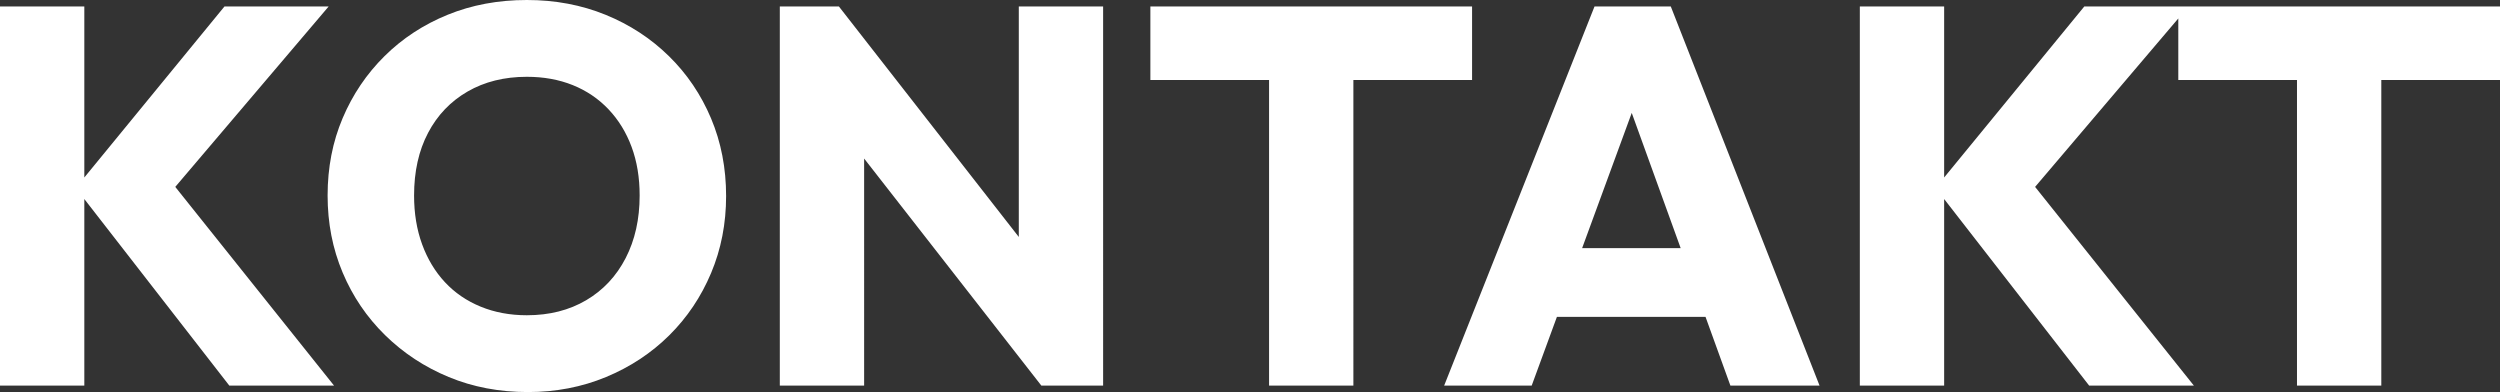<?xml version="1.0" encoding="UTF-8"?><svg id="Ebene_2" xmlns="http://www.w3.org/2000/svg" xmlns:xlink="http://www.w3.org/1999/xlink" viewBox="0 0 1136.667 178.254"><rect x="0" y="0" width="1136.667" height="178.254" fill="#333333" stroke="none"/><defs><style>.cls-1{fill:#fff;}.cls-2{clip-path:url(#clippath);}.cls-3{fill:none;}</style><clipPath id="clippath"><rect class="cls-3" width="1136.667" height="178.254"/></clipPath></defs><g id="Ebene_1-2"><g class="cls-2"><path class="cls-1" d="M1136.667,2.931h-146.266V36.384h146.266V2.931Zm-53.965,2.441h-38.337V175.324h38.337V5.372Zm-198.763-2.441h-38.337V175.324h38.337V2.931Zm113.545,172.393l-78.627-98.406v15.628L995.042,2.931h-47.371l-67.639,82.534,69.837,89.859h47.615Zm-208.042-62.511h-94.011v31.255h94.011v-31.255Zm-93.034,62.511l52.499-143.091h-13.918l51.767,143.091h40.534L759.651,2.931h-34.674l-68.371,172.393h39.802ZM669.303,2.931h-146.266V36.384h146.266V2.931Zm-53.964,2.441h-38.337V175.324h38.337V5.372Zm-113.788,169.952V2.931h-38.336V140.894l10.255,34.43h28.081Zm-18.558-42.244L381.413,2.931l-9.523,42.243,101.58,130.15,9.523-42.244Zm-90.103,42.244V37.36l-11.477-34.429h-26.86V175.324h38.337Zm-174.347-35.895c-6.349-2.602-11.763-6.307-16.238-11.11-4.479-4.8-7.936-10.538-10.378-17.215-2.442-6.673-3.663-14.079-3.663-22.221,0-10.904,2.114-20.389,6.349-28.447,4.231-8.058,10.214-14.323,17.948-18.802,7.73-4.476,16.726-6.715,26.982-6.715,7.65,0,14.609,1.263,20.878,3.784,6.264,2.526,11.678,6.189,16.238,10.989,4.555,4.803,8.058,10.5,10.5,17.093,2.441,6.592,3.662,13.96,3.662,22.098,0,10.744-2.117,20.229-6.348,28.447-4.235,8.223-10.218,14.613-17.948,19.169-7.734,4.559-16.726,6.837-26.982,6.837-7.654,0-14.651-1.301-21-3.907m57.017,31.988c10.988-4.555,20.549-10.866,28.691-18.924,8.139-8.058,14.487-17.497,19.047-28.325,4.555-10.825,6.837-22.503,6.837-35.041,0-12.697-2.282-24.456-6.837-35.284-4.56-10.824-10.95-20.267-19.169-28.325-8.222-8.058-17.825-14.323-28.813-18.803C264.327,2.24,252.401,0,239.543,0,226.517,0,214.514,2.24,203.526,6.715c-10.988,4.48-20.554,10.745-28.692,18.803-8.142,8.058-14.491,17.459-19.046,28.203-4.559,10.744-6.837,22.465-6.837,35.162,0,12.537,2.278,24.216,6.837,35.04,4.555,10.828,10.988,20.31,19.29,28.448,8.303,8.142,17.948,14.491,28.936,19.046,10.988,4.556,22.992,6.837,36.017,6.837,12.698,0,24.541-2.281,35.529-6.837M38.337,2.931H0V175.324H38.337V2.931Zm113.545,172.393L73.255,76.918v15.628L149.44,2.931h-47.371L34.43,85.465l69.836,89.859h47.616Z"/></g></g></svg>